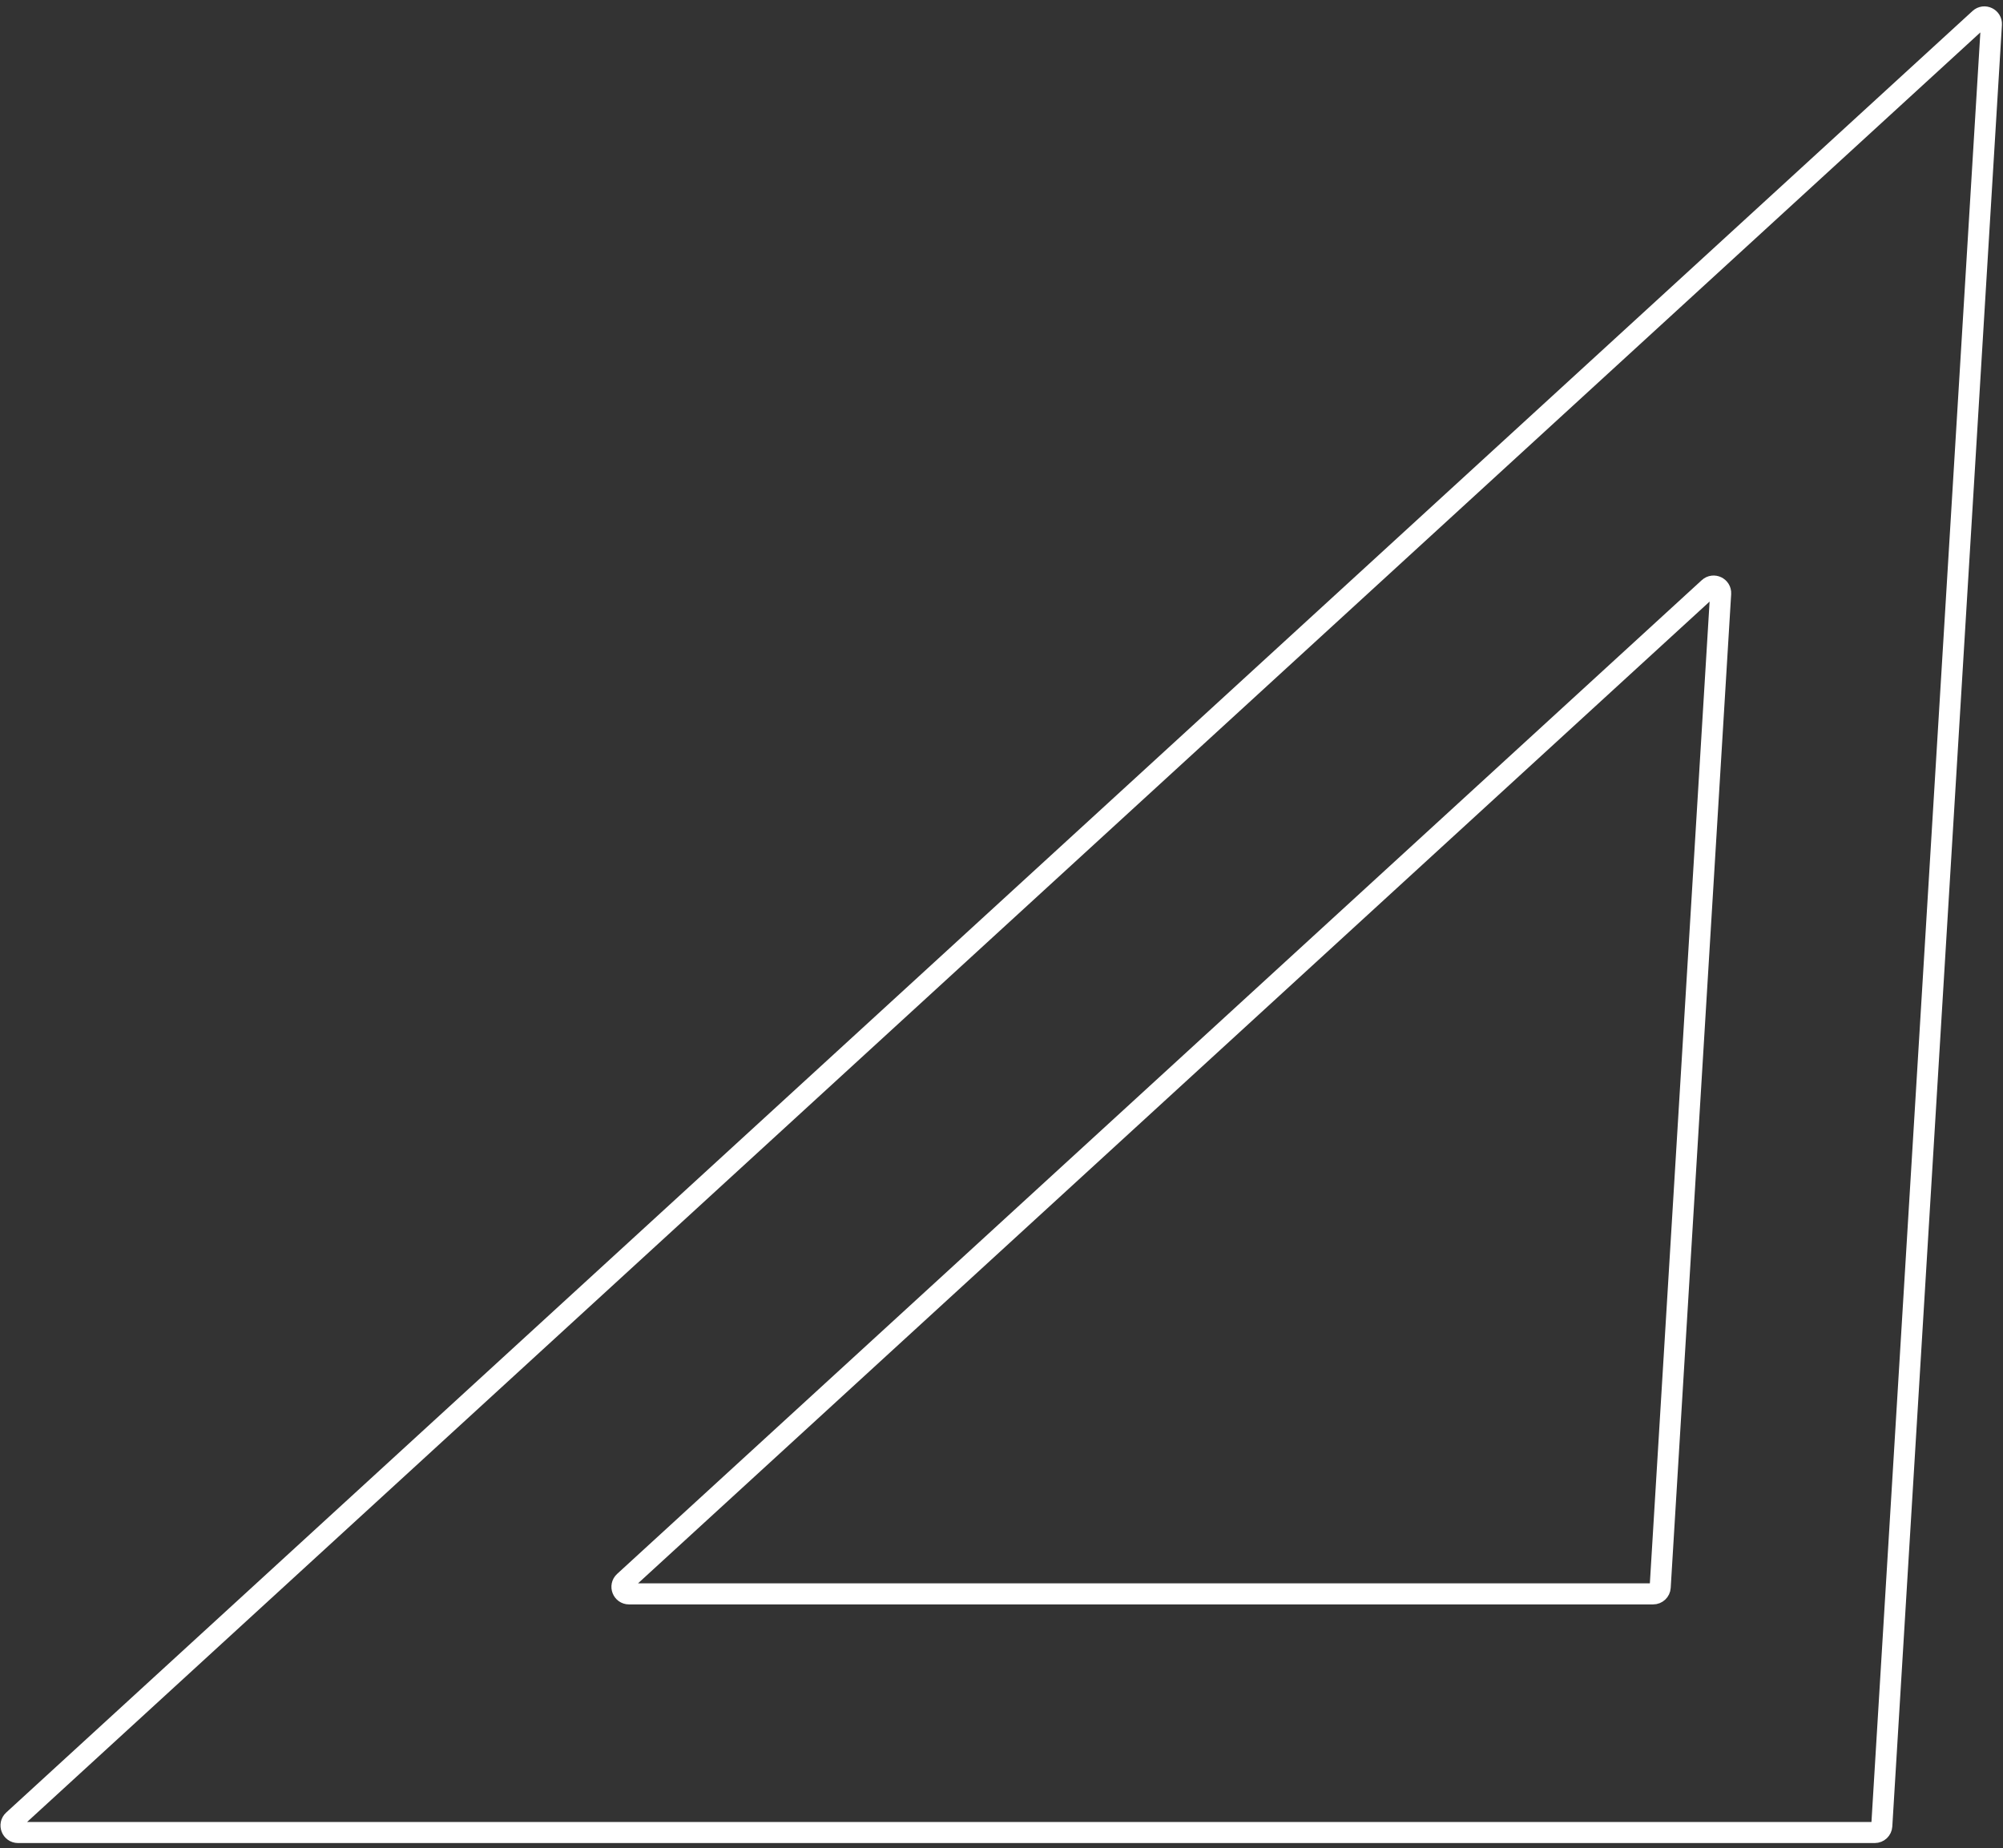 <?xml version="1.0" encoding="UTF-8"?> <svg xmlns="http://www.w3.org/2000/svg" width="285" height="263" viewBox="0 0 285 263" fill="none"><rect x="0" y="0" width="285" height="263" fill="#333333" stroke="none"/><path d="M267.752 259.853L283.35 3.469C283.404 2.572 282.339 2.064 281.676 2.671L1.896 259.055C1.223 259.672 1.659 260.793 2.571 260.793H266.754C267.283 260.793 267.72 260.381 267.752 259.853Z" stroke="white" stroke-width="3"></path><path d="M236.222 225.893L244.825 84.469C244.88 83.572 243.814 83.064 243.152 83.671L88.823 225.095C88.15 225.711 88.586 226.832 89.498 226.832H235.223C235.752 226.832 236.189 226.421 236.222 225.893Z" stroke="white" stroke-width="3"></path></svg> 